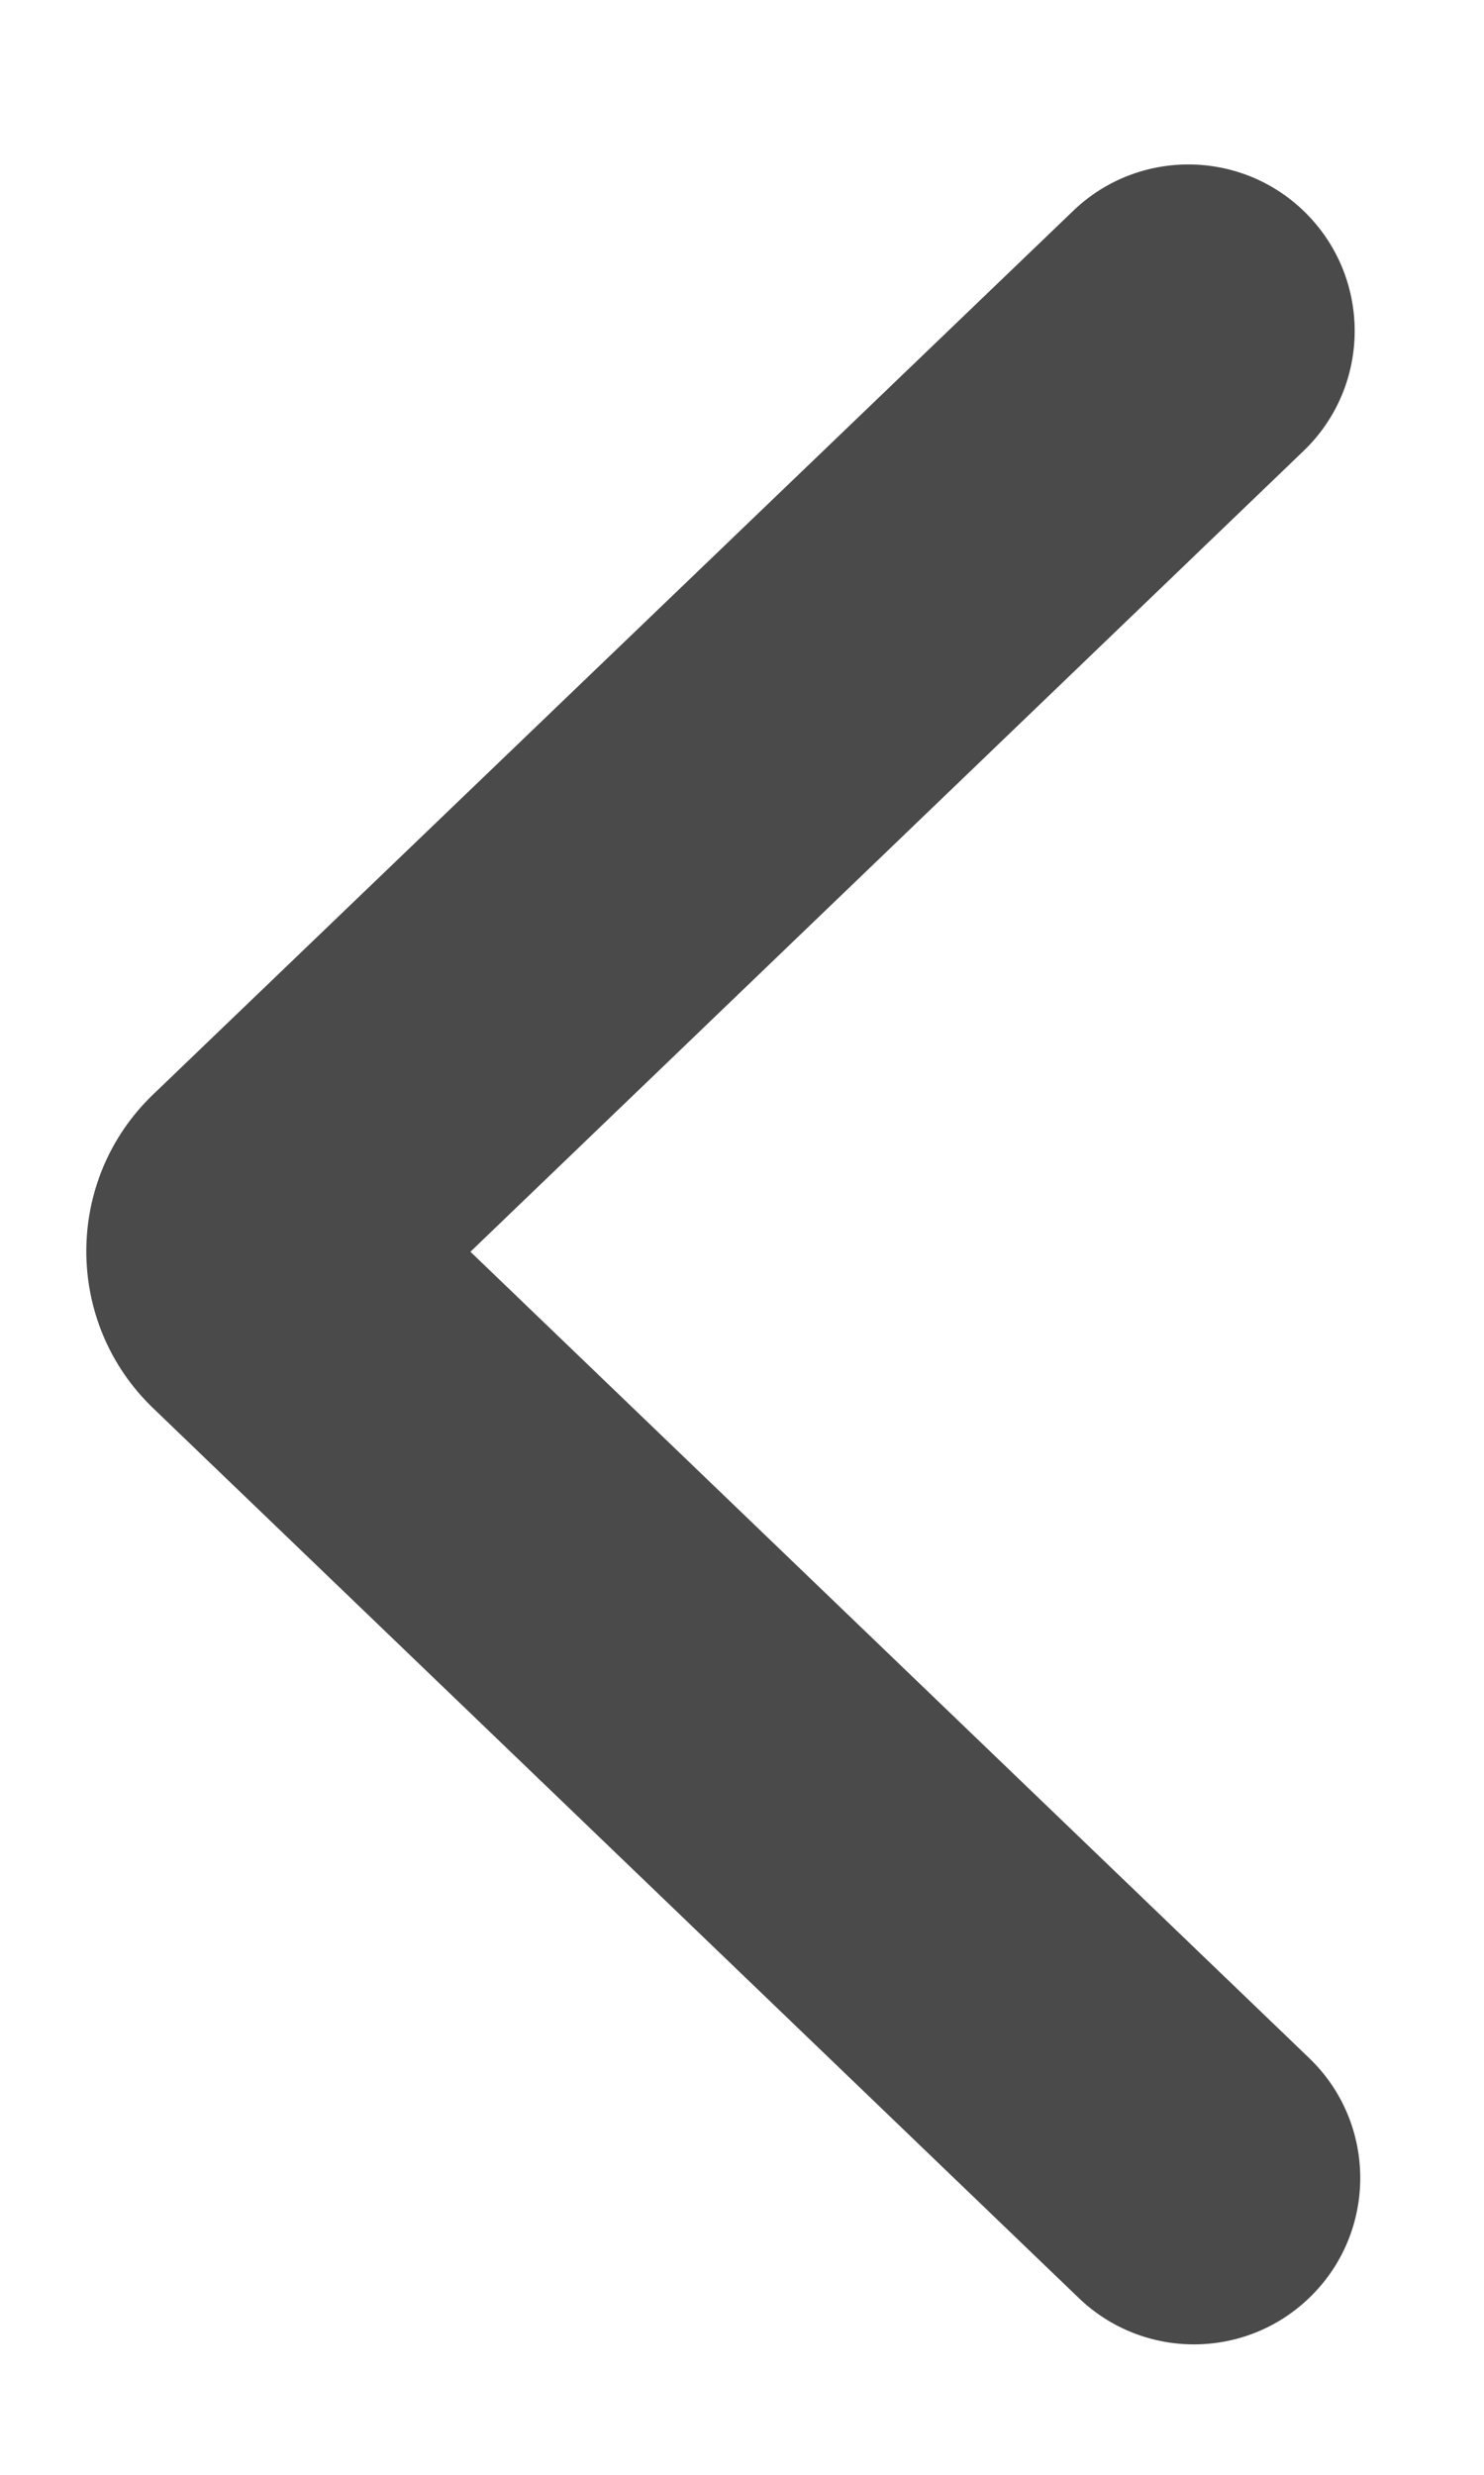 <?xml version="1.0" encoding="utf-8"?>
<svg version="1.1" id="Layer_1" xmlns="http://www.w3.org/2000/svg" xmlns:xlink="http://www.w3.org/1999/xlink" x="0px" y="0px"
	 viewBox="0 0 12 20" style="enable-background:new 0 0 12 20;" xml:space="preserve">
<style type="text/css">
	.st0{fill-rule:evenodd;clip-rule:evenodd;fill:#4A4A4A;}
</style>
<path class="st0" d="M10.541,3.644c0.551-0.529,0.551-1.41,0-1.94
	c-0.52-0.5-1.343-0.5-1.863-0l-7.44,7.141
	c-0.72,0.691-0.72,1.842-0.001,2.534l7.486,7.192
	c0.52,0.5,1.343,0.5,1.863,0c0.551-0.529,0.551-1.41,0-1.939l-6.782-6.516
	L10.541,3.644z"/>
</svg>
